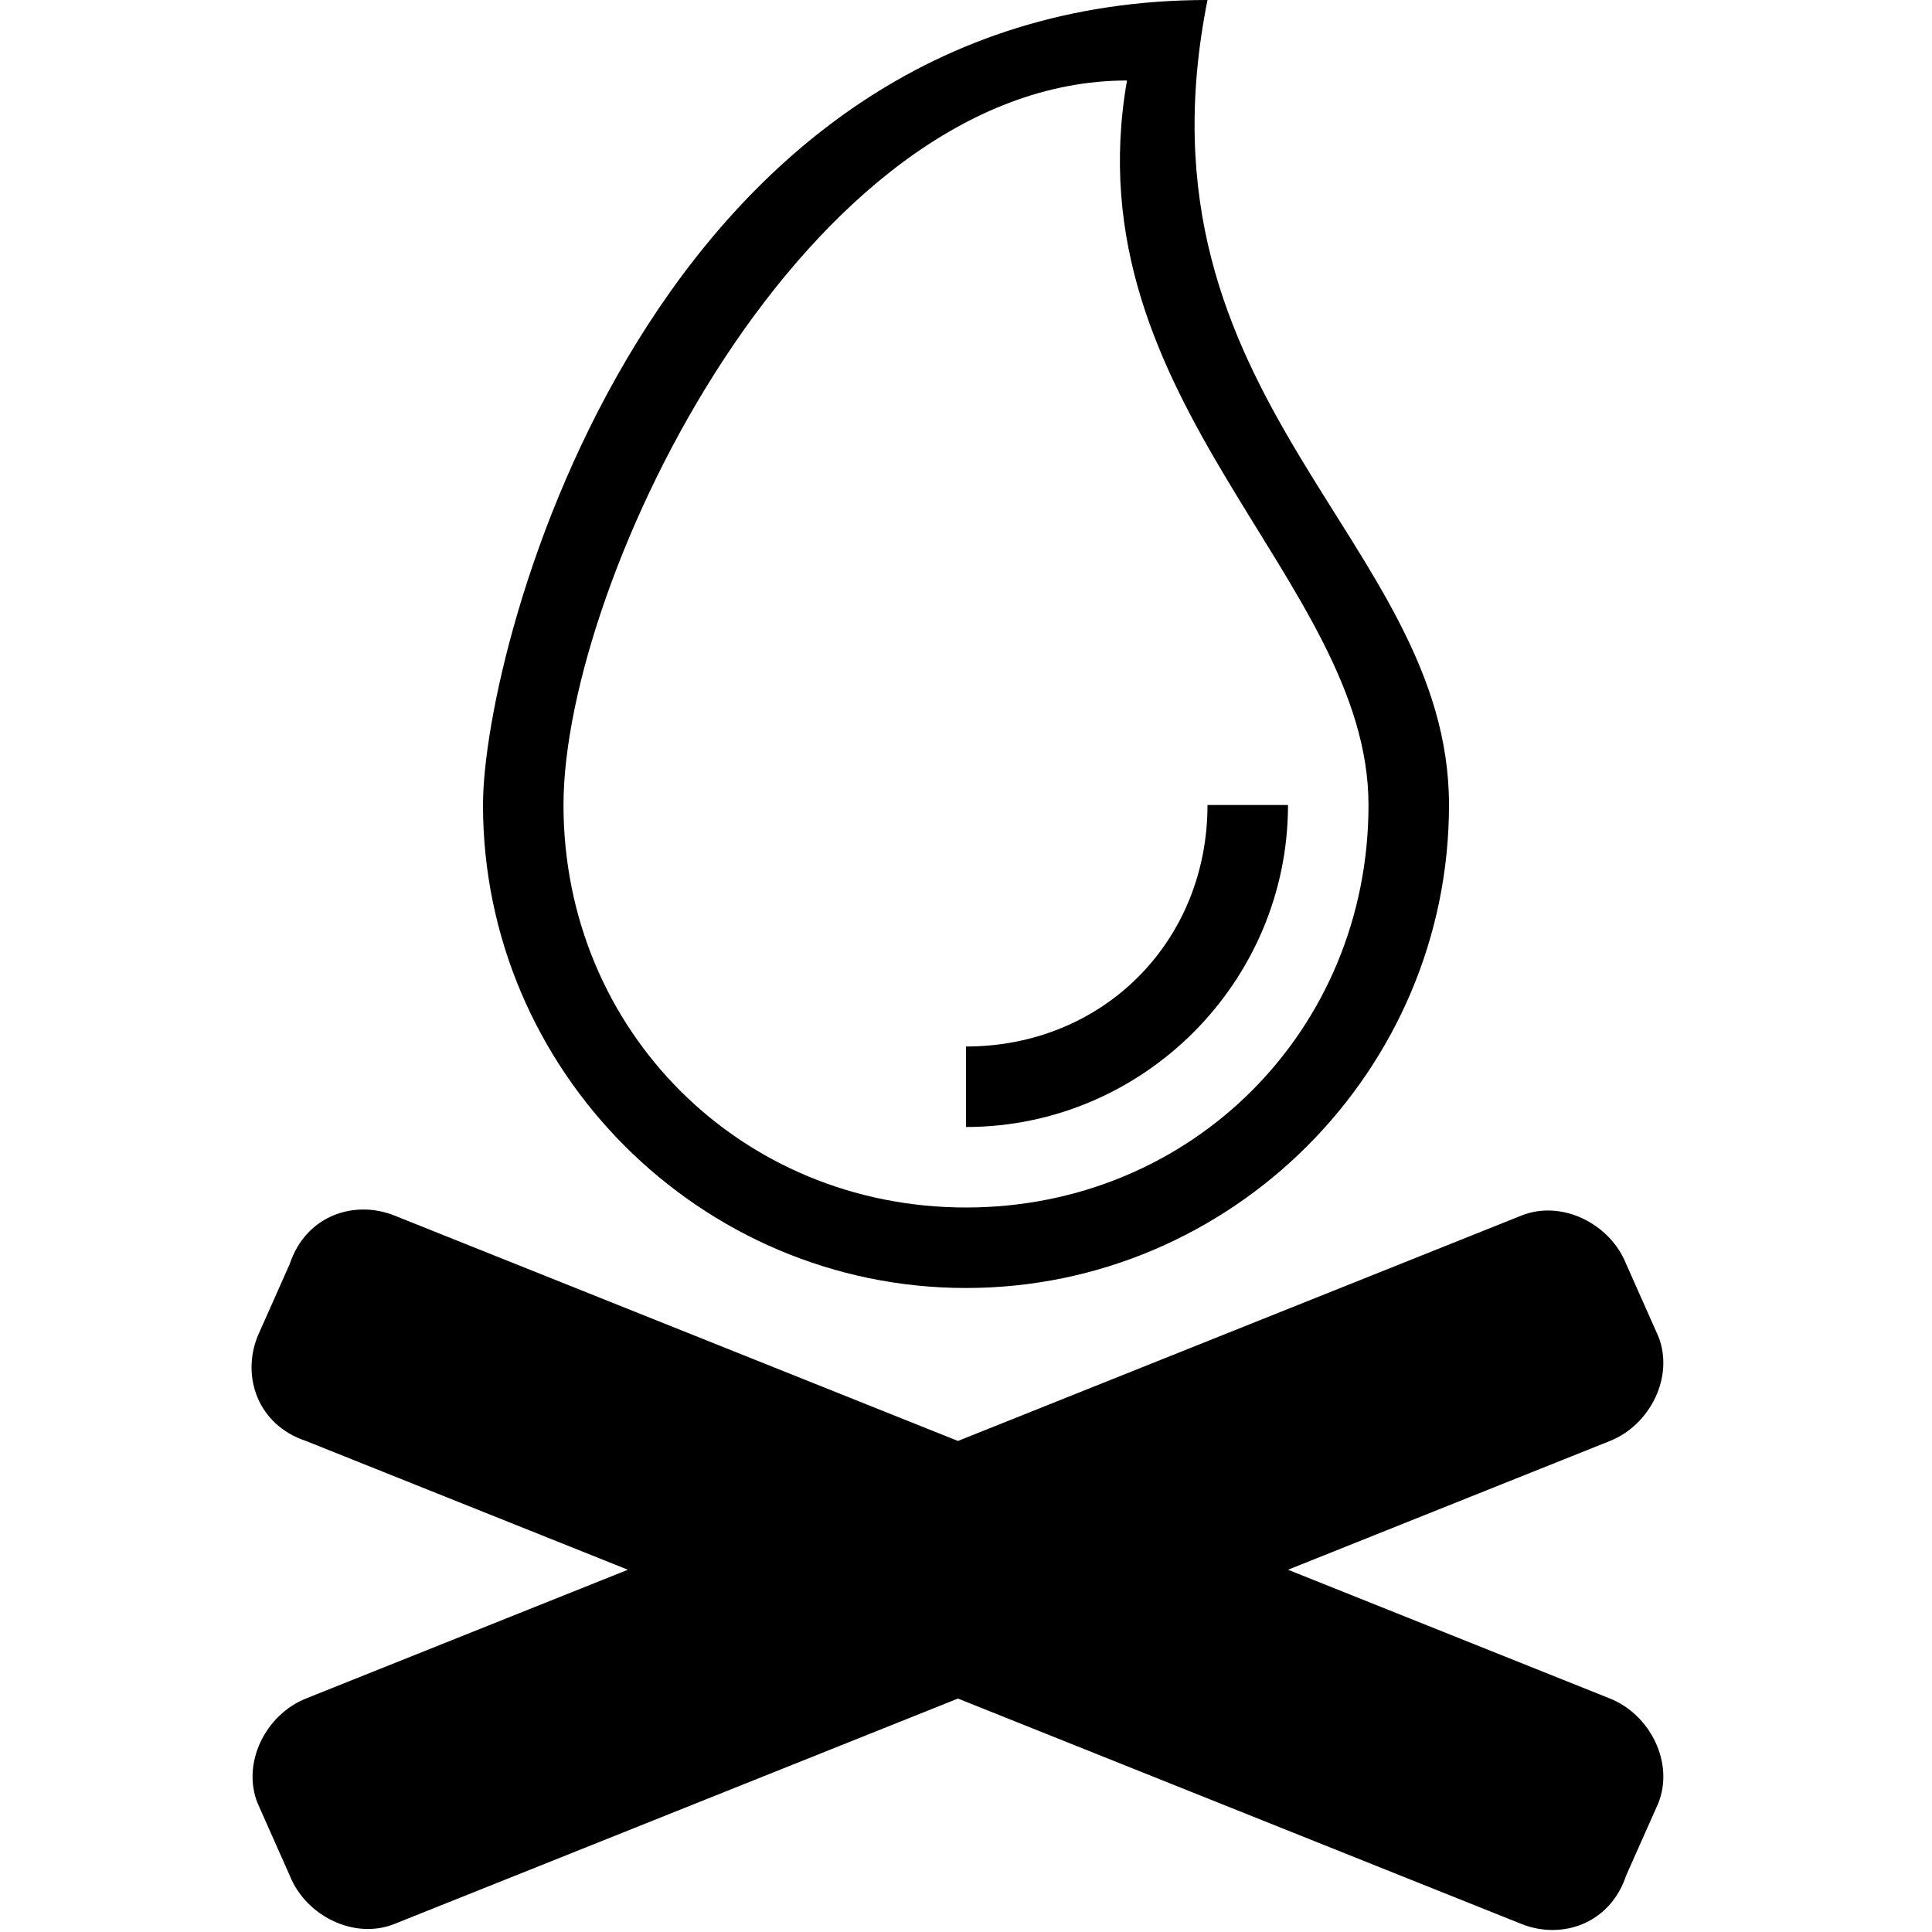 <?xml version="1.0" ?><!DOCTYPE svg  PUBLIC '-//W3C//DTD SVG 1.1//EN'  'http://www.w3.org/Graphics/SVG/1.1/DTD/svg11.dtd'><svg enable-background="new 0 0 24 24" height="24px" id="Layer_1" version="1.1" viewBox="0 0 24 24" width="24px" xml:space="preserve" xmlns="http://www.w3.org/2000/svg" xmlns:xlink="http://www.w3.org/1999/xlink"><g><path d="M20,21.1l-4-1.6l4-1.6c0.5-0.2,0.8-0.8,0.6-1.3l-0.4-0.9c-0.2-0.5-0.8-0.8-1.3-0.6l-7,2.8l-7-2.8c-0.5-0.2-1.1,0-1.3,0.6   l-0.4,0.9c-0.2,0.5,0,1.1,0.6,1.3l4,1.6l-4,1.6c-0.5,0.2-0.8,0.8-0.6,1.3l0.4,0.9c0.2,0.5,0.8,0.8,1.3,0.6l7-2.8l7,2.8   c0.5,0.2,1.1,0,1.3-0.6l0.4-0.9C20.8,21.9,20.5,21.3,20,21.1z"/><path d="M12,16c3.3,0,6-2.7,6-6s-4-5-3-10C8.1,0,6,8,6,10C6,13.3,8.7,16,12,16z M14,1c-0.7,4,3,6.2,3,9s-2.2,5-5,5s-5-2.2-5-5   S10,1,14,1z"/><path d="M16,10h-1c0,1.7-1.3,3-3,3v1C14.2,14,16,12.2,16,10z"/></g></svg>